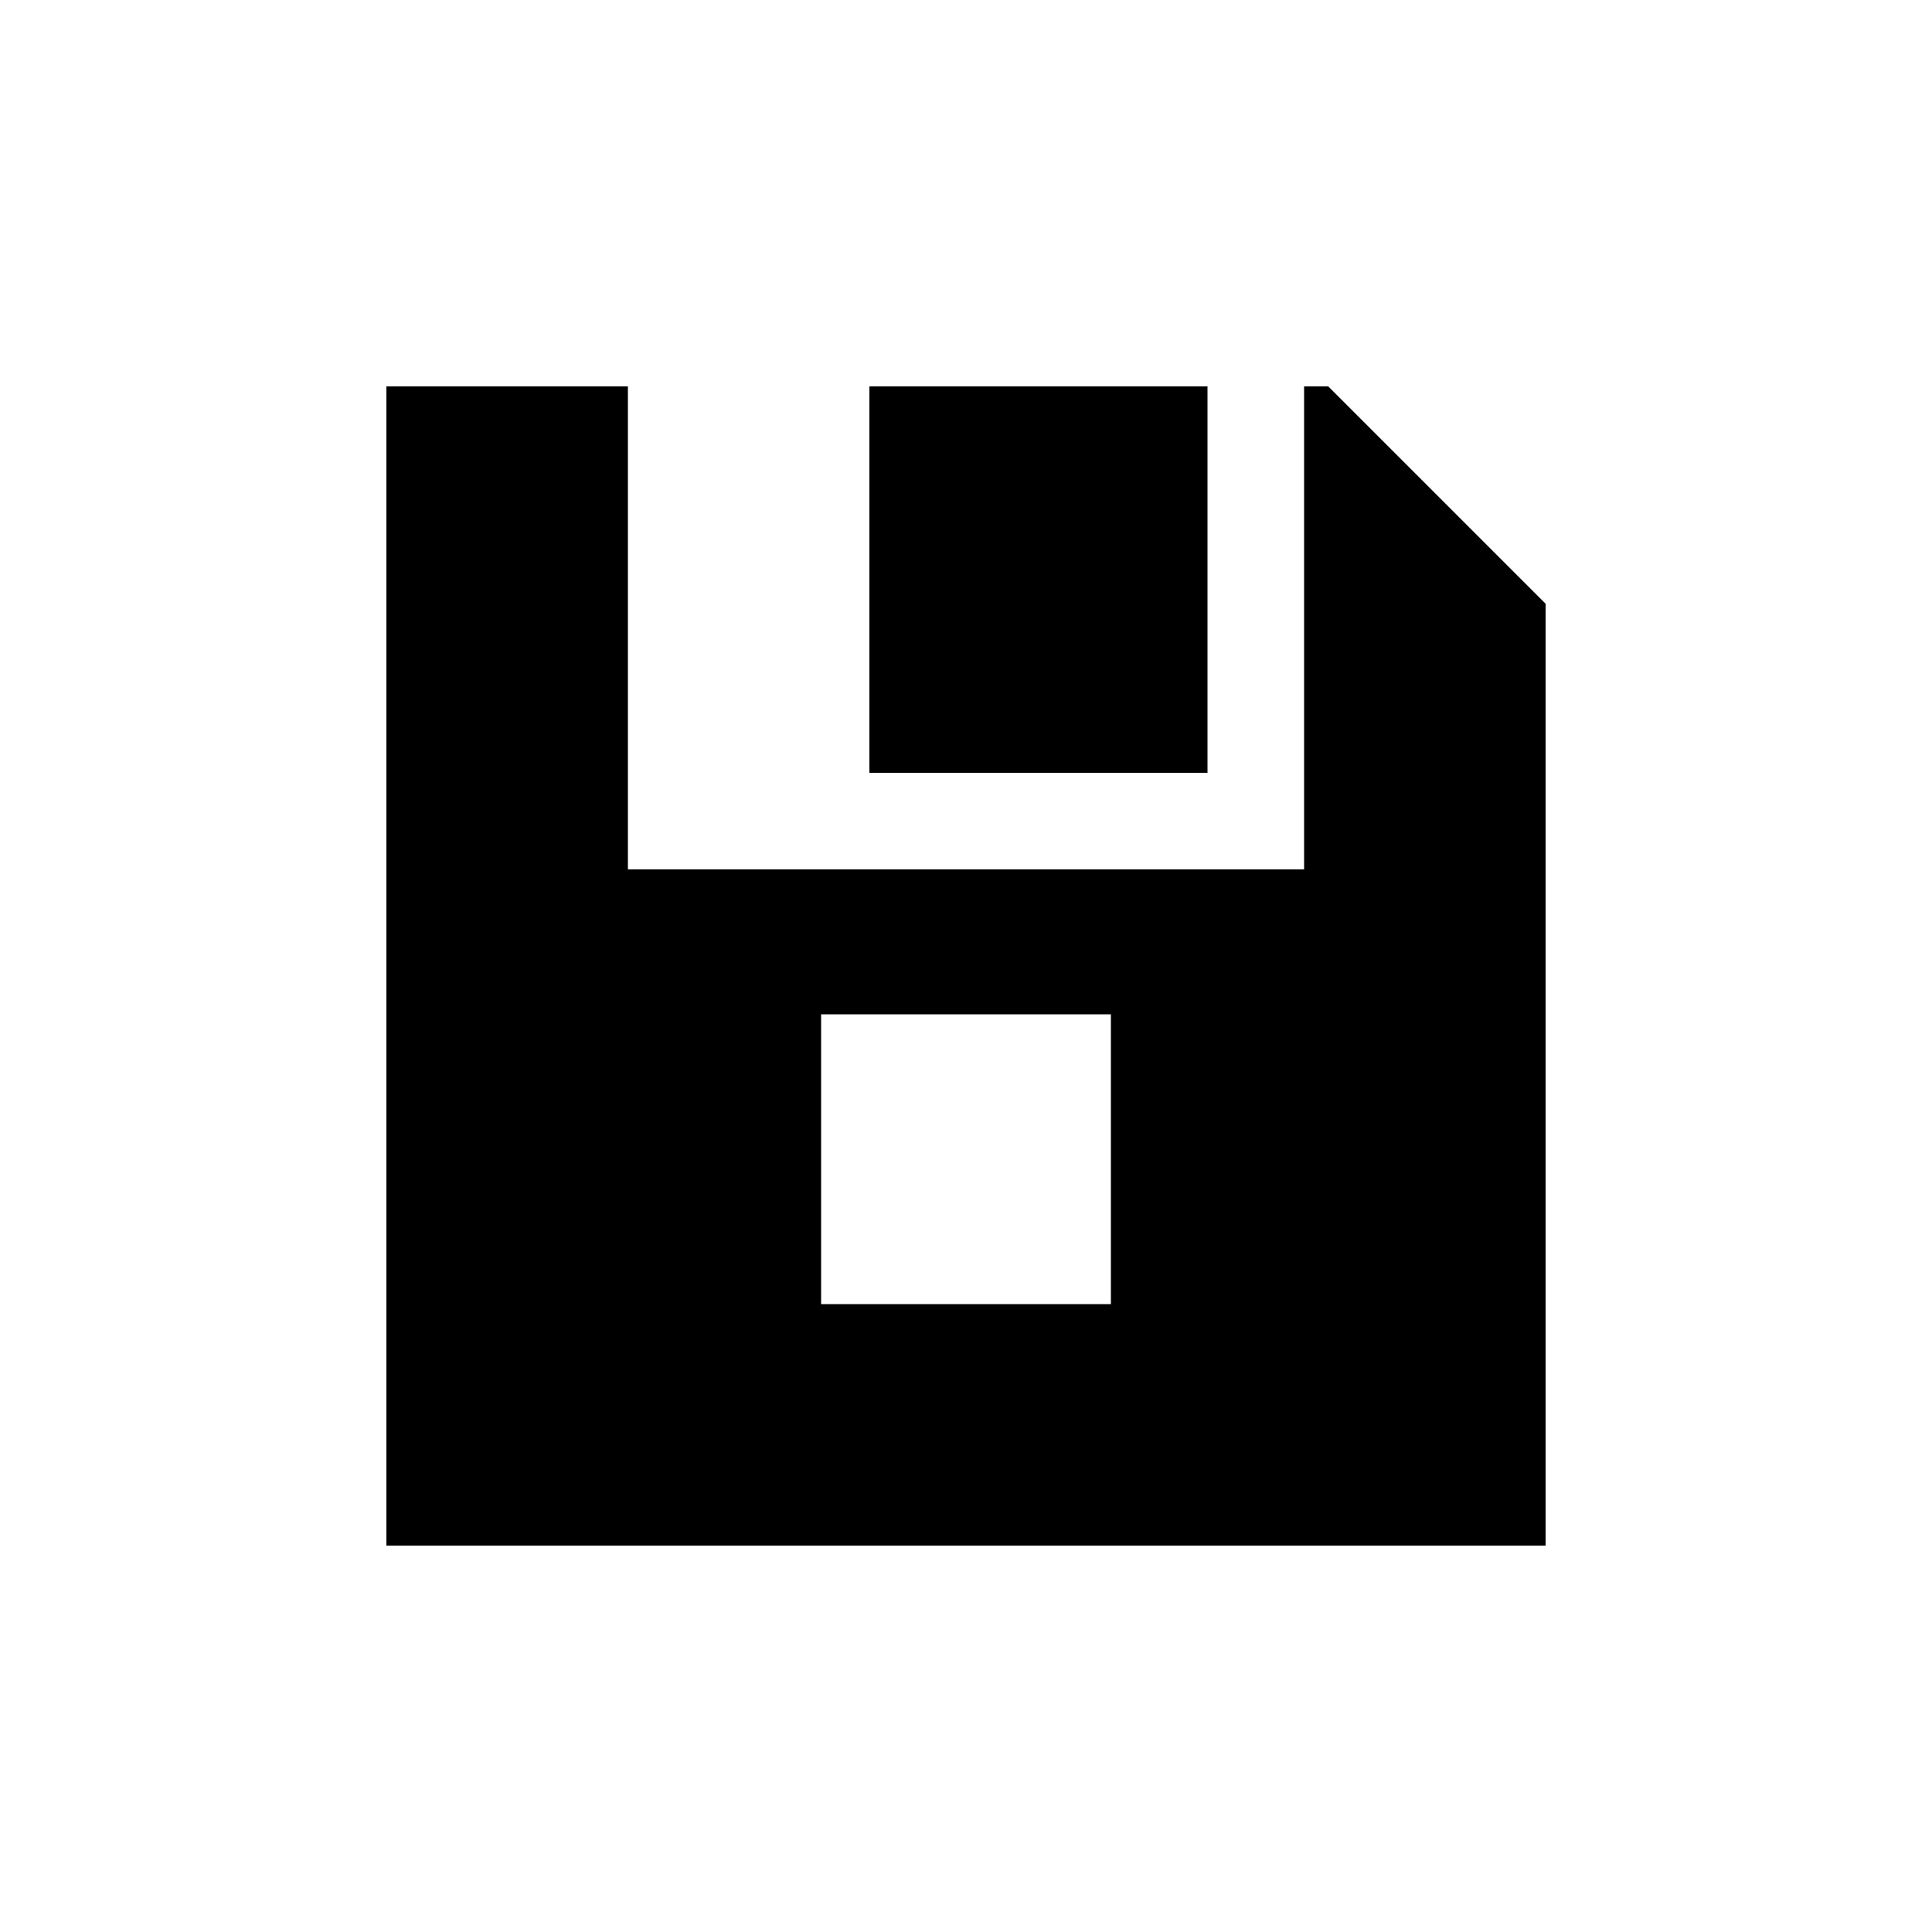 <svg id="save" xmlns="http://www.w3.org/2000/svg" xmlns:xlink="http://www.w3.org/1999/xlink" version="1.1" x="0px" y="0px" viewBox="0 0 400 400" enable-background="new 0 0 400 400" xml:space="preserve"><g><rect x="180" y="80" width="70" height="80"></rect><path d="M275,80h-5v99.5v0.5H130V80H80v240h240V125L275,80z M230,270h-60v-60h60V270z"></path></g></svg>